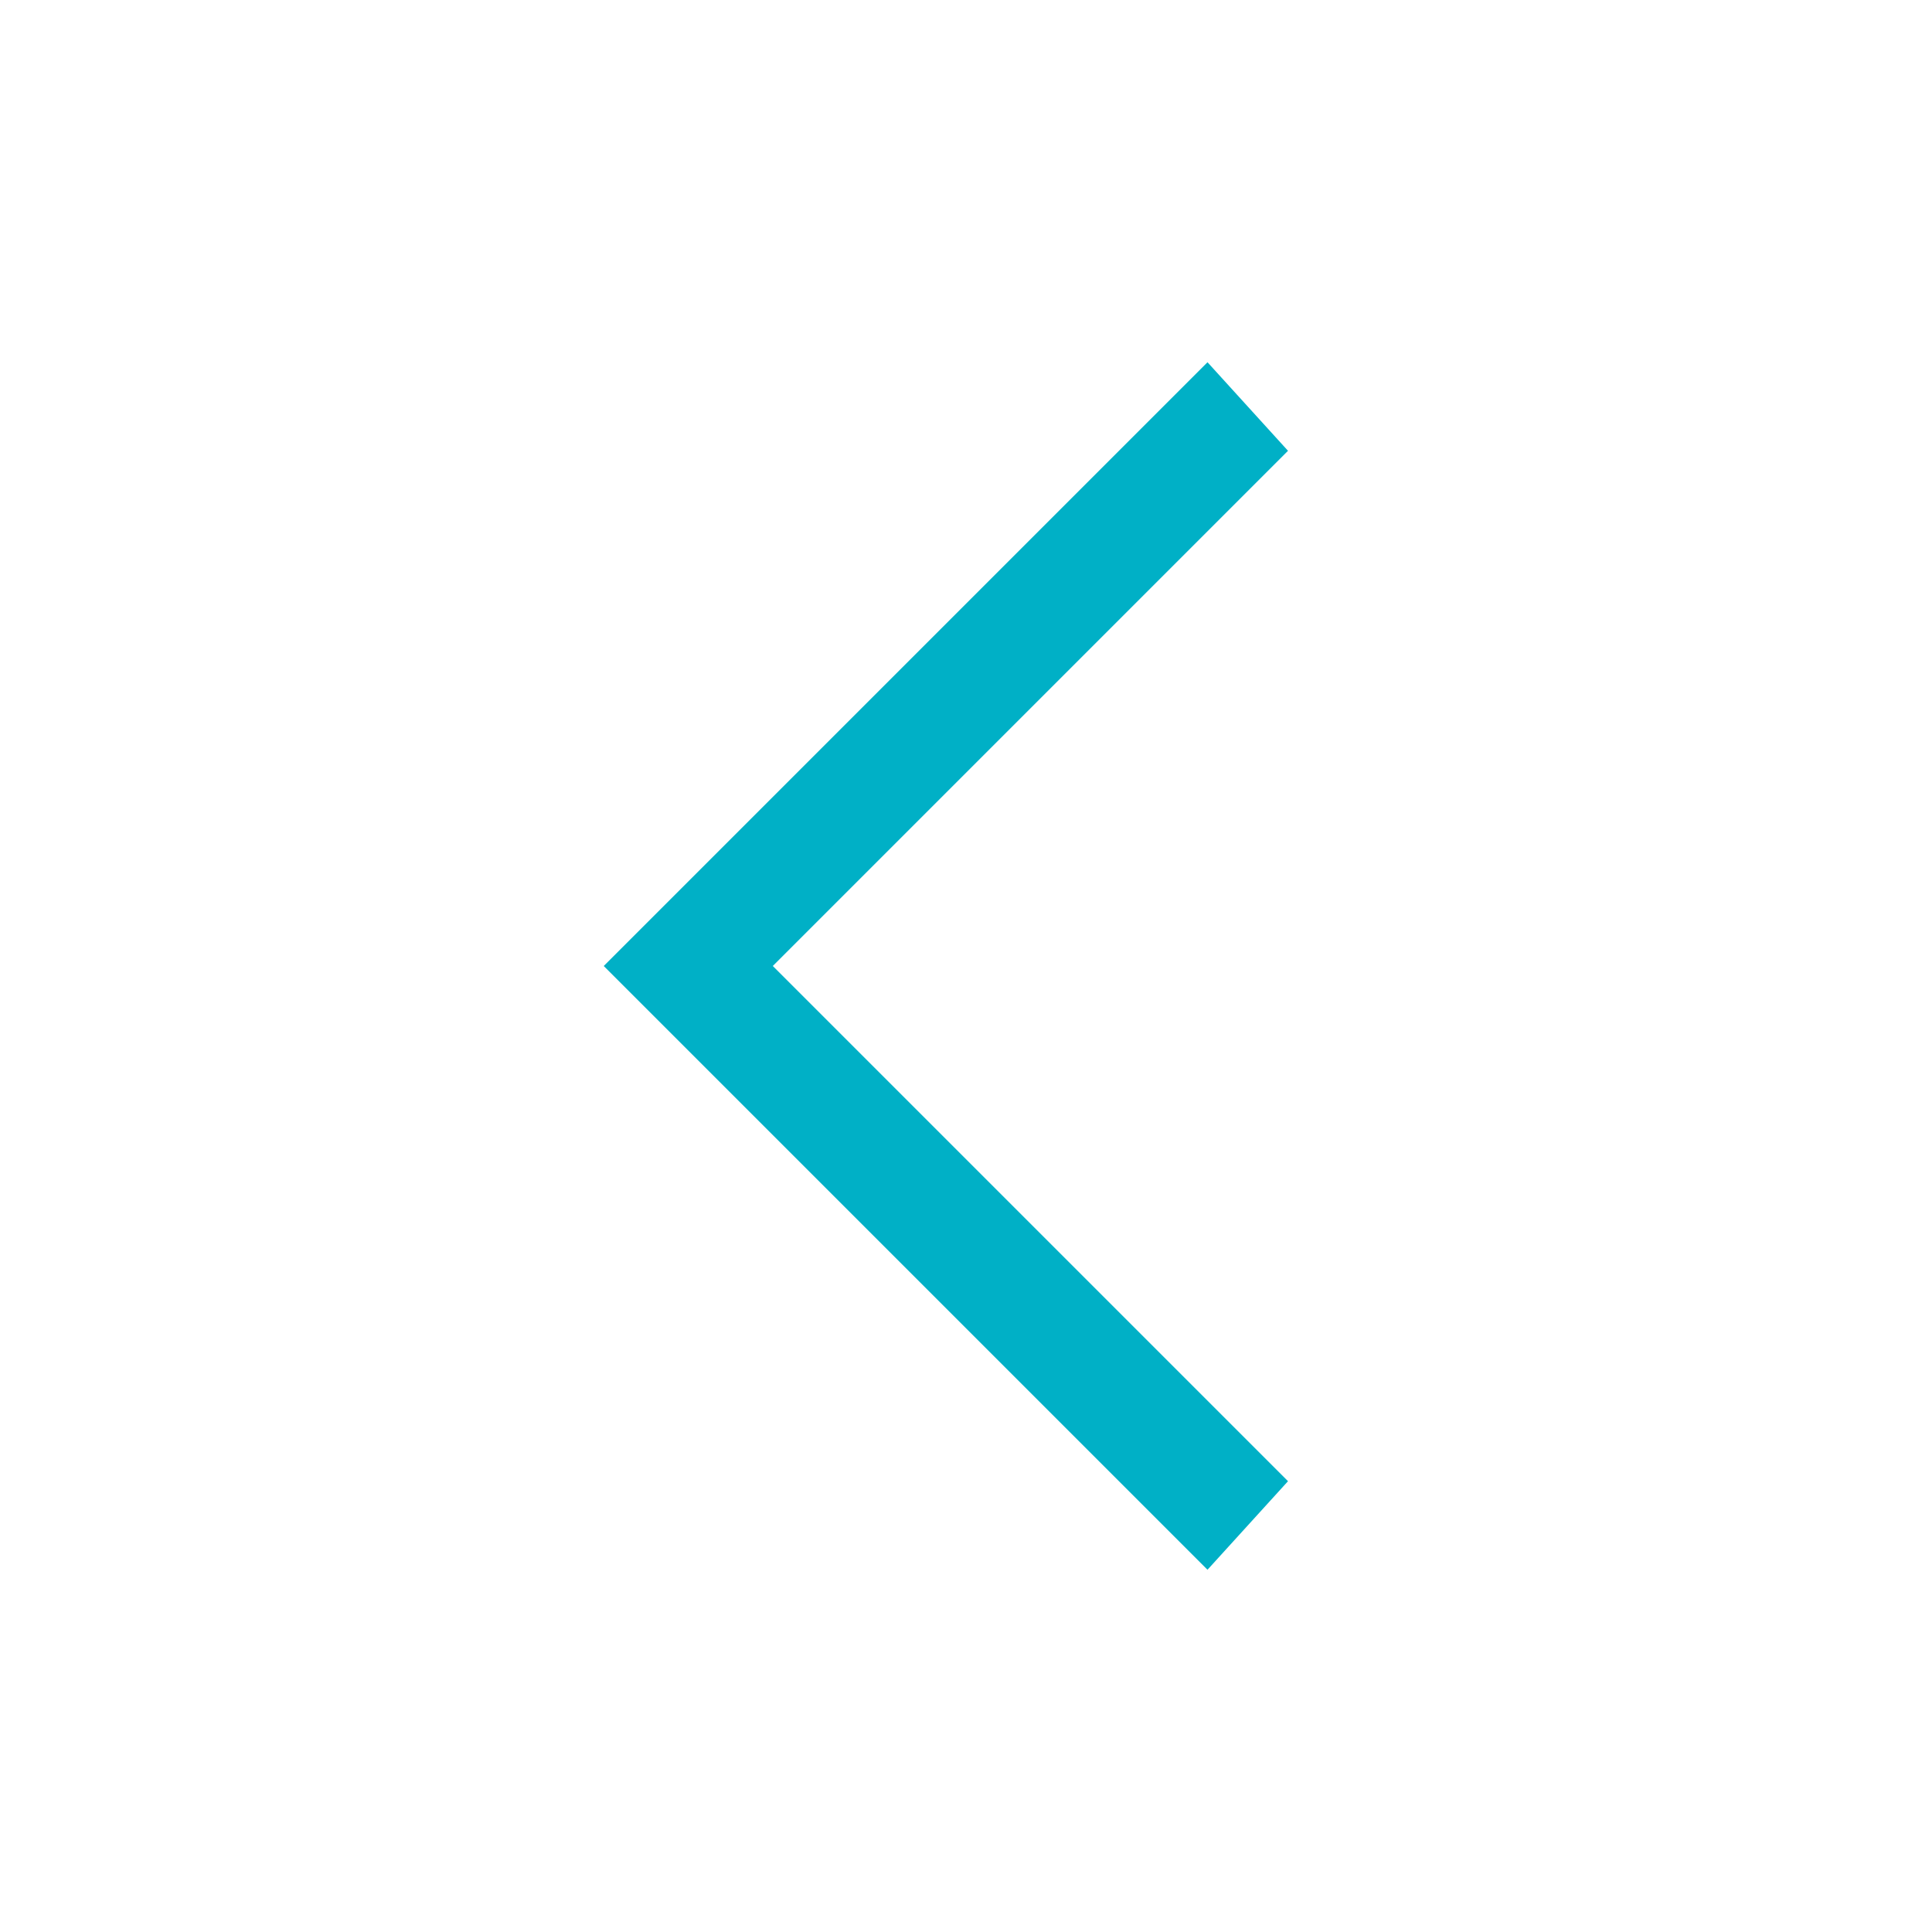 <svg version="1.2" xmlns="http://www.w3.org/2000/svg" viewBox="0 0 24 24" width="24" height="24">
	<title>carbon_chevron-right</title>
	<style>
		.s0 { fill: #00b0c6 } 
	</style>
	<path class="s0" d="m7.5 12l7.5-7.5 1 1.1-6.4 6.4 6.4 6.4-1 1.1z"/>
</svg>